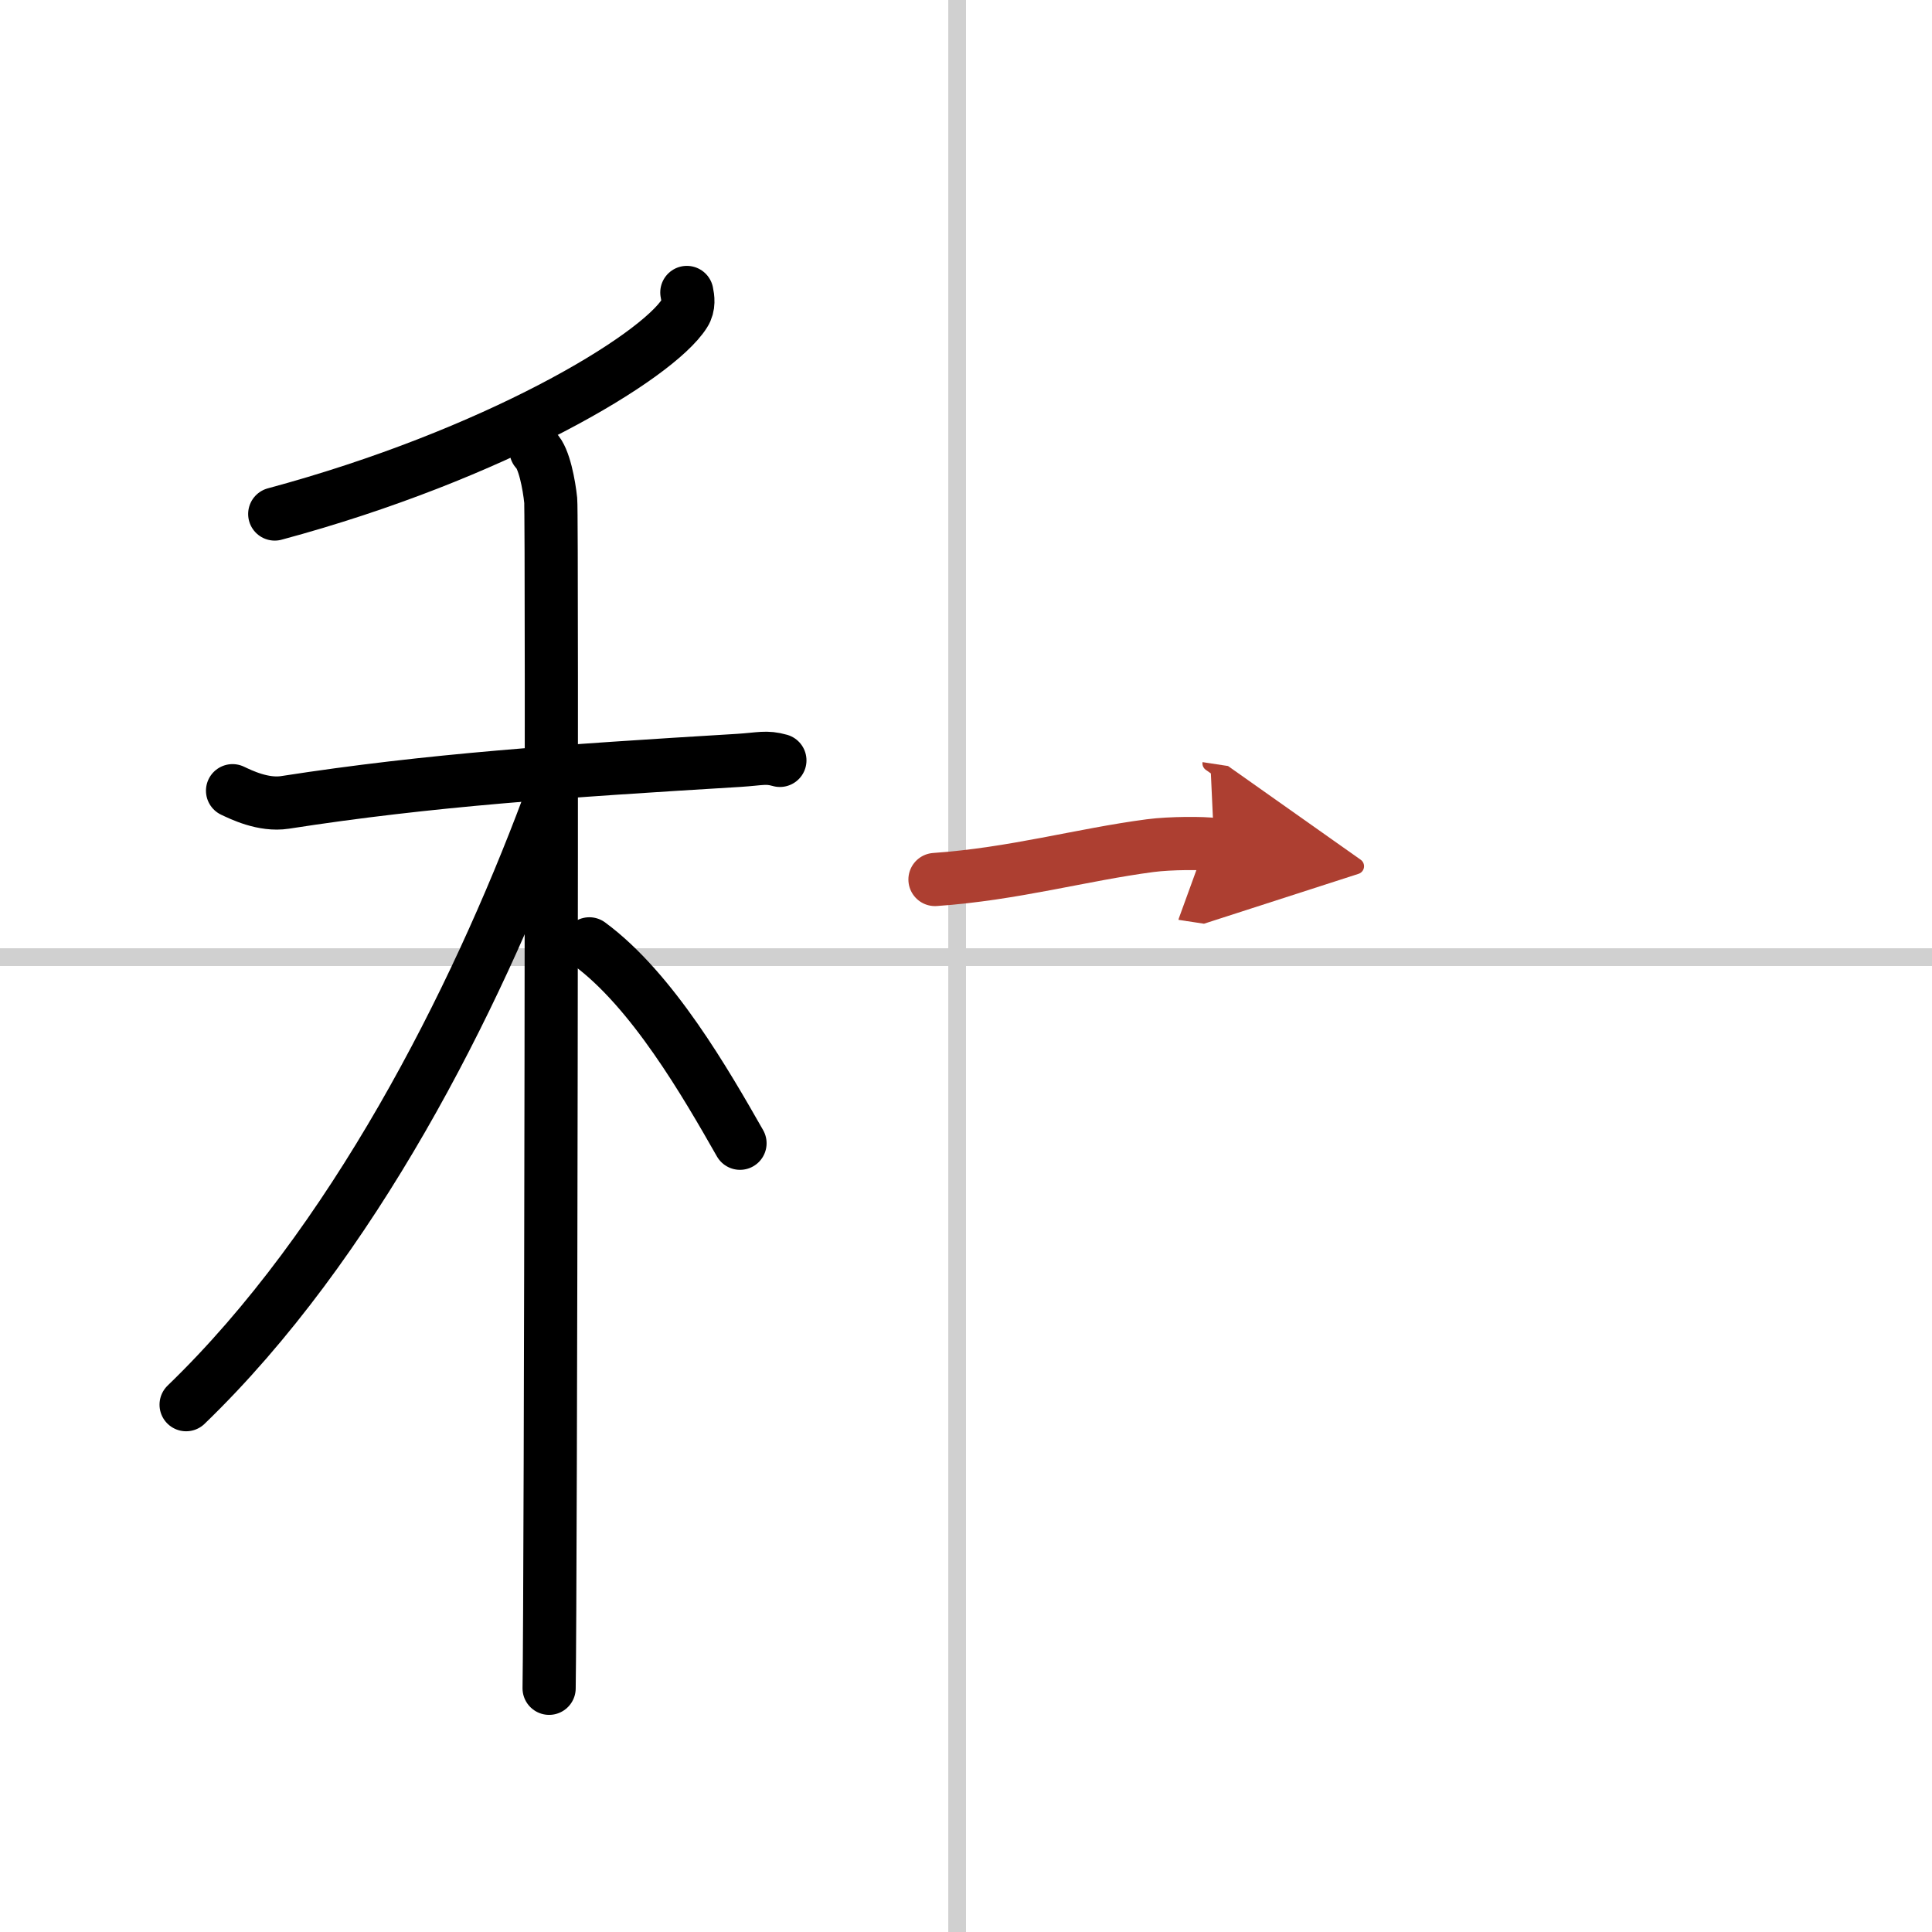 <svg width="400" height="400" viewBox="0 0 109 109" xmlns="http://www.w3.org/2000/svg"><defs><marker id="a" markerWidth="4" orient="auto" refX="1" refY="5" viewBox="0 0 10 10"><polyline points="0 0 10 5 0 10 1 5" fill="#ad3f31" stroke="#ad3f31"/></marker></defs><g fill="none" stroke="#000" stroke-linecap="round" stroke-linejoin="round" stroke-width="3"><rect width="100%" height="100%" fill="#fff" stroke="#fff"/><line x1="54" x2="54" y2="109" stroke="#d0d0d0" stroke-width="1"/><line x2="109" y1="54" y2="54" stroke="#d0d0d0" stroke-width="1"/><path d="m38.75 16.5c0.06 0.29 0.14 0.76-0.13 1.18-1.58 2.5-10.68 7.97-23.12 11.32"/><path d="M13.12,44.61c0.47,0.22,1.73,0.85,2.96,0.66C24.25,44,31.75,43.5,41.67,42.9c1.25-0.08,1.55-0.22,2.33,0"/><path d="m30.24 25.41c0.46 0.43 0.74 1.95 0.83 2.82s0 61.59-0.09 67.02"/><path d="M30.93,45.47C26.79,56.54,19.88,70.2,10.5,79.25"/><path d="m33.25 53.25c3.56 2.62 6.58 7.88 8.5 11.25"/><path d="m52.75 49.62c4.45-0.31 8.26-1.4 12.14-1.91 1.14-0.15 3.02-0.15 3.61-0.06" marker-end="url(#a)" stroke="#ad3f31"/></g></svg>
